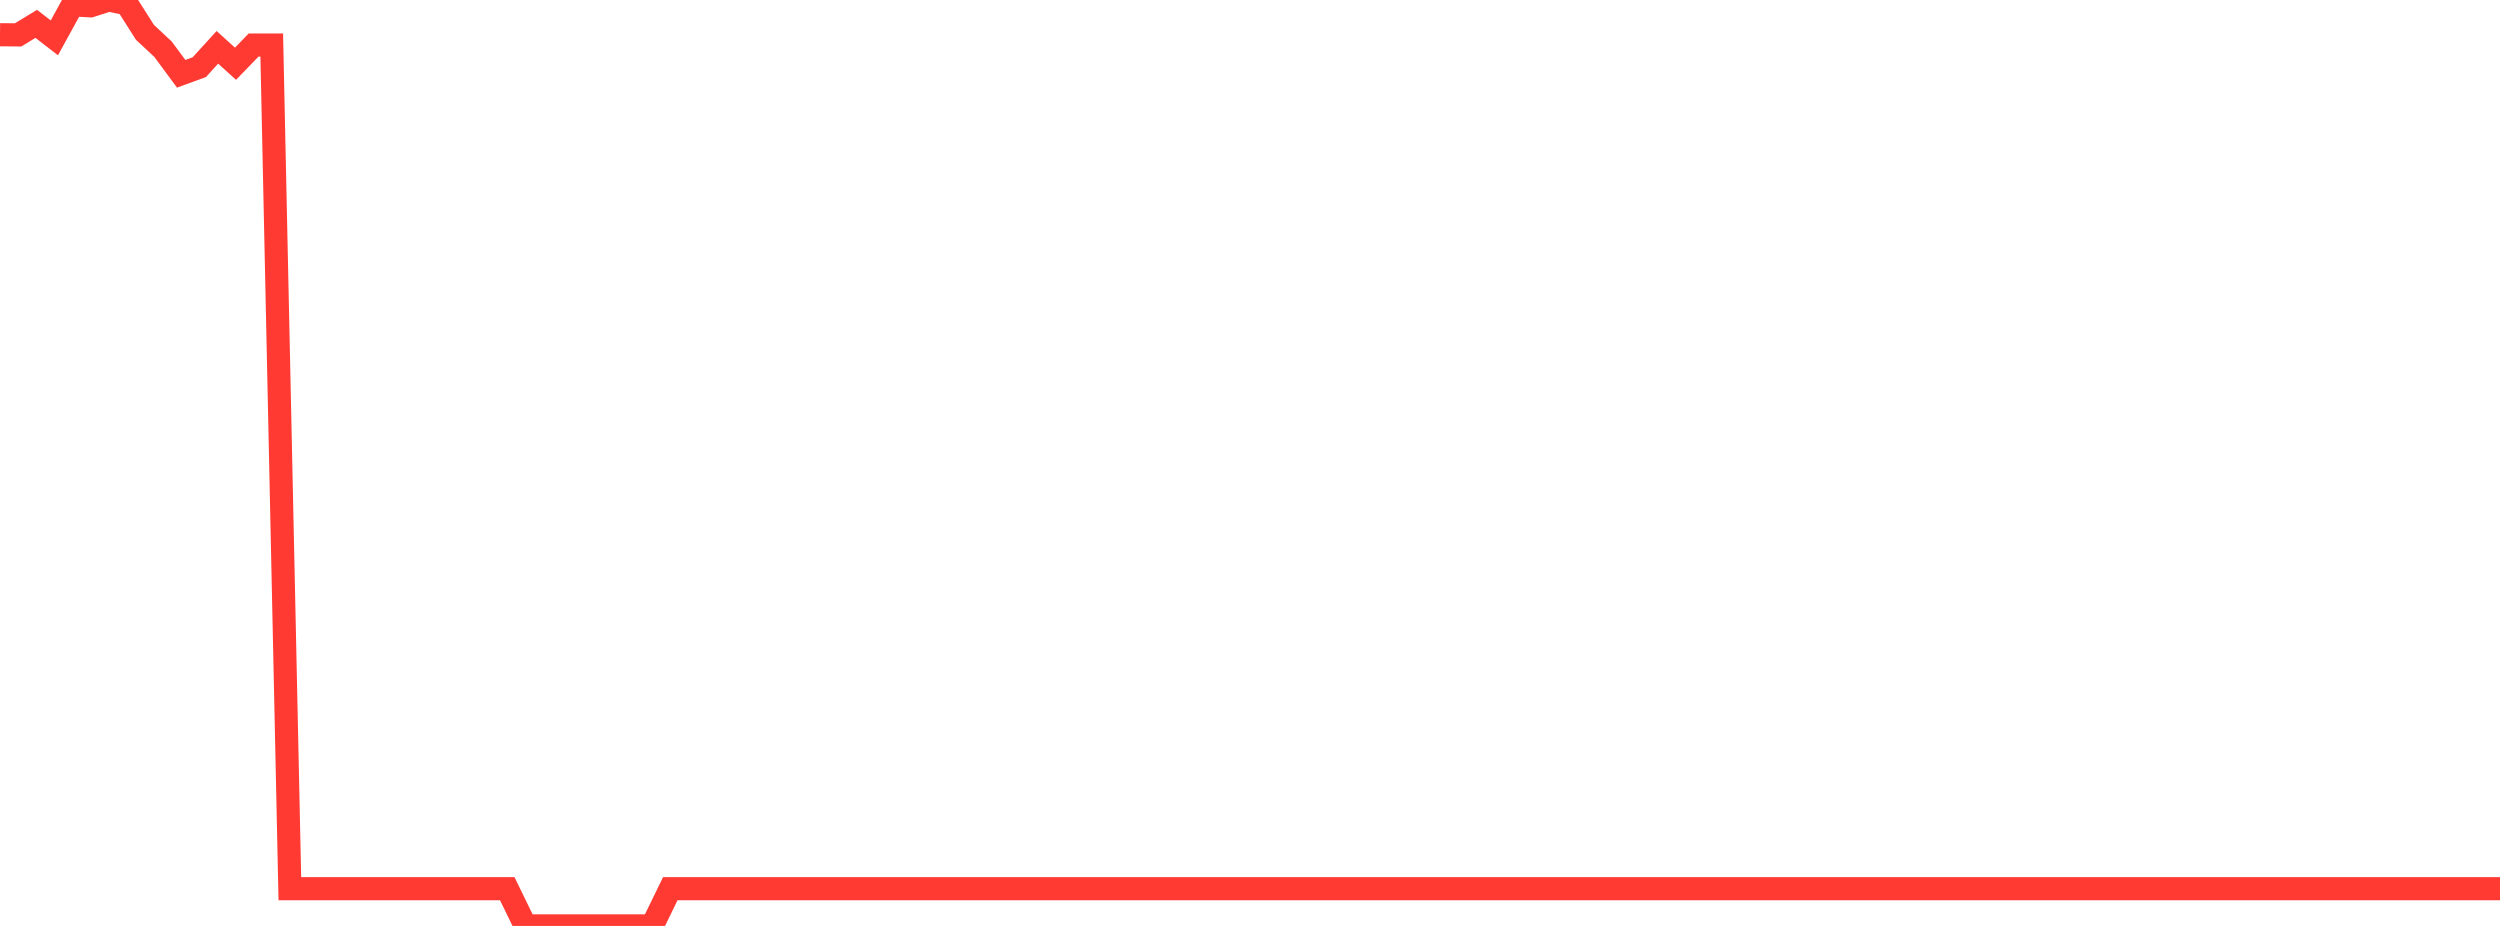 <?xml version="1.0" standalone="no"?>
<!DOCTYPE svg PUBLIC "-//W3C//DTD SVG 1.1//EN" "http://www.w3.org/Graphics/SVG/1.1/DTD/svg11.dtd">

<svg width="135" height="50" viewBox="0 0 135 50" preserveAspectRatio="none" 
  xmlns="http://www.w3.org/2000/svg"
  xmlns:xlink="http://www.w3.org/1999/xlink">


<polyline points="0.0, 1.875 0.978, 1.884 1.957, 1.288 2.935, 2.044 3.913, 0.262 4.891, 0.314 5.87, 0.0 6.848, 0.204 7.826, 1.745 8.804, 2.657 9.783, 3.984 10.761, 3.628 11.739, 2.556 12.717, 3.442 13.696, 2.431 14.674, 2.431 15.652, 47.989 16.63, 47.989 17.609, 47.989 18.587, 47.989 19.565, 47.989 20.543, 47.989 21.522, 47.989 22.5, 47.989 23.478, 47.989 24.457, 47.989 25.435, 47.989 26.413, 47.989 27.391, 47.989 28.37, 49.998 29.348, 49.998 30.326, 50.0 31.304, 50 32.283, 50 33.261, 50 34.239, 50 35.217, 50 36.196, 47.989 37.174, 47.989 38.152, 47.989 39.13, 47.989 40.109, 47.989 41.087, 47.989 42.065, 47.989 43.043, 47.989 44.022, 47.989 45.0, 47.989 45.978, 47.989 46.957, 47.989 47.935, 47.989 48.913, 47.989 49.891, 47.989 50.87, 47.989 51.848, 47.989 52.826, 47.989 53.804, 47.989 54.783, 47.989 55.761, 47.989 56.739, 47.989 57.717, 47.989 58.696, 47.989 59.674, 47.989 60.652, 47.989 61.63, 47.989 62.609, 47.989 63.587, 47.989 64.565, 47.989 65.543, 47.989 66.522, 47.989 67.5, 47.989 68.478, 47.989 69.457, 47.989 70.435, 47.989 71.413, 47.989 72.391, 47.989 73.37, 47.989 74.348, 47.989 75.326, 47.989 76.304, 47.989 77.283, 47.989 78.261, 47.989 79.239, 47.989 80.217, 47.989 81.196, 47.989 82.174, 47.989 83.152, 47.989 84.13, 47.989 85.109, 47.989 86.087, 47.989 87.065, 47.989 88.043, 47.989 89.022, 47.989 90.0, 47.989 90.978, 47.989 91.957, 47.989 92.935, 47.989 93.913, 47.989 94.891, 47.989 95.87, 47.989 96.848, 47.989 97.826, 47.989 98.804, 47.989 99.783, 47.989 100.761, 47.989 101.739, 47.989 102.717, 47.989 103.696, 47.989 104.674, 47.989 105.652, 47.989 106.63, 47.989 107.609, 47.989 108.587, 47.989 109.565, 47.989 110.543, 47.989 111.522, 47.989 112.5, 47.989 113.478, 47.989 114.457, 47.989 115.435, 47.989 116.413, 47.989 117.391, 47.989 118.37, 47.989 119.348, 47.989 120.326, 47.989 121.304, 47.989 122.283, 47.989 123.261, 47.989 124.239, 47.989 125.217, 47.989 126.196, 47.989 127.174, 47.989 128.152, 47.989 129.13, 47.989 130.109, 47.989 131.087, 47.989 132.065, 47.989 133.043, 47.989 134.022, 47.989 135.0, 47.989" fill="none" stroke="#ff3a33" stroke-width="1.25"/>

</svg>
